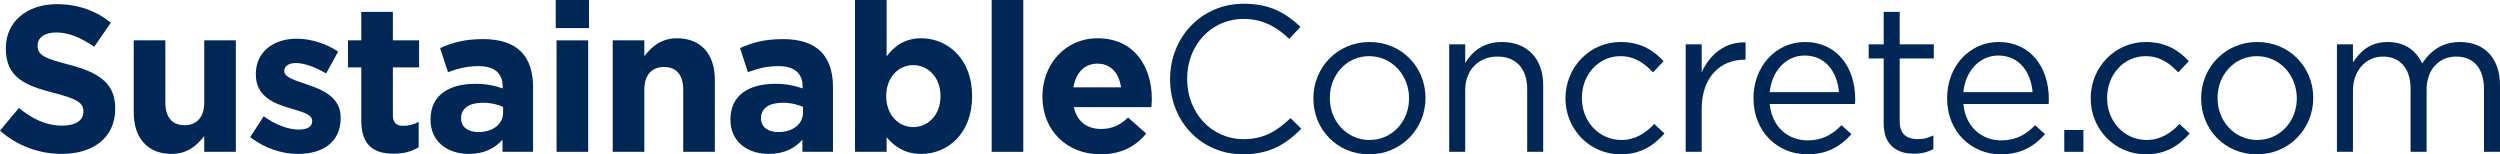 <?xml version="1.0" encoding="UTF-8"?><svg id="b" xmlns="http://www.w3.org/2000/svg" viewBox="0 0 721.21 44.52"><defs><style>.d{fill:#002755;stroke-width:0px;}</style></defs><g id="c"><path class="d" d="M0,37.68l5.46-6.54c3.78,3.12,7.74,5.1,12.54,5.1,3.78,0,6.06-1.5,6.06-3.96v-.12c0-2.34-1.44-3.54-8.46-5.34C7.14,24.66,1.68,22.32,1.68,13.98v-.12C1.68,6.24,7.8,1.2,16.38,1.2c6.12,0,11.34,1.92,15.6,5.34l-4.8,6.96c-3.72-2.58-7.38-4.14-10.92-4.14s-5.4,1.62-5.4,3.66v.12c0,2.76,1.8,3.66,9.06,5.52,8.52,2.22,13.32,5.28,13.32,12.6v.12c0,8.34-6.36,13.02-15.42,13.02-6.36,0-12.78-2.22-17.82-6.72Z"/><path class="d" d="M38.58,32.46V11.64h9.12v17.94c0,4.32,2.04,6.54,5.52,6.54s5.7-2.22,5.7-6.54V11.64h9.12v32.16h-9.12v-4.56c-2.1,2.7-4.8,5.16-9.42,5.16-6.9,0-10.92-4.56-10.92-11.94Z"/><path class="d" d="M72.18,39.54l3.9-6c3.48,2.52,7.14,3.84,10.14,3.84,2.64,0,3.84-.96,3.84-2.4v-.12c0-1.98-3.12-2.64-6.66-3.72-4.5-1.32-9.6-3.42-9.6-9.66v-.12c0-6.54,5.28-10.2,11.76-10.2,4.08,0,8.52,1.38,12,3.72l-3.48,6.3c-3.18-1.86-6.36-3-8.7-3-2.22,0-3.36.96-3.36,2.22v.12c0,1.8,3.06,2.64,6.54,3.84,4.5,1.5,9.72,3.66,9.72,9.54v.12c0,7.14-5.34,10.38-12.3,10.38-4.5,0-9.54-1.5-13.8-4.86Z"/><path class="d" d="M104.22,34.68v-15.24h-3.84v-7.8h3.84V3.42h9.12v8.22h7.56v7.8h-7.56v13.74c0,2.1.9,3.12,2.94,3.12,1.68,0,3.18-.42,4.5-1.14v7.32c-1.92,1.14-4.14,1.86-7.2,1.86-5.58,0-9.36-2.22-9.36-9.66Z"/><path class="d" d="M124.2,34.56v-.12c0-7.02,5.34-10.26,12.96-10.26,3.24,0,5.58.54,7.86,1.32v-.54c0-3.78-2.34-5.88-6.9-5.88-3.48,0-5.94.66-8.88,1.74l-2.28-6.96c3.54-1.56,7.02-2.58,12.48-2.58,4.98,0,8.58,1.32,10.86,3.6,2.4,2.4,3.48,5.94,3.48,10.26v18.66h-8.82v-3.48c-2.22,2.46-5.28,4.08-9.72,4.08-6.06,0-11.04-3.48-11.04-9.84ZM145.14,32.46v-1.62c-1.56-.72-3.6-1.2-5.82-1.2-3.9,0-6.3,1.56-6.3,4.44v.12c0,2.46,2.04,3.9,4.98,3.9,4.26,0,7.14-2.34,7.14-5.64Z"/><path class="d" d="M160.32,0h9.6v8.1h-9.6V0ZM160.56,11.64h9.12v32.16h-9.12V11.64Z"/><path class="d" d="M176.76,11.64h9.12v4.56c2.1-2.7,4.8-5.16,9.42-5.16,6.9,0,10.92,4.56,10.92,11.94v20.82h-9.12v-17.94c0-4.32-2.04-6.54-5.52-6.54s-5.7,2.22-5.7,6.54v17.94h-9.12V11.64Z"/><path class="d" d="M210.72,34.56v-.12c0-7.02,5.34-10.26,12.96-10.26,3.24,0,5.58.54,7.86,1.32v-.54c0-3.78-2.34-5.88-6.9-5.88-3.48,0-5.94.66-8.88,1.74l-2.28-6.96c3.54-1.56,7.02-2.58,12.48-2.58,4.98,0,8.58,1.32,10.86,3.6,2.4,2.4,3.48,5.94,3.48,10.26v18.66h-8.82v-3.48c-2.22,2.46-5.28,4.08-9.72,4.08-6.06,0-11.04-3.48-11.04-9.84ZM231.66,32.46v-1.62c-1.56-.72-3.6-1.2-5.82-1.2-3.9,0-6.3,1.56-6.3,4.44v.12c0,2.46,2.04,3.9,4.98,3.9,4.26,0,7.14-2.34,7.14-5.64Z"/><path class="d" d="M255.78,39.6v4.2h-9.12V0h9.12v16.26c2.22-3,5.28-5.22,10.02-5.22,7.5,0,14.64,5.88,14.64,16.62v.12c0,10.74-7.02,16.62-14.64,16.62-4.86,0-7.86-2.22-10.02-4.8ZM271.32,27.78v-.12c0-5.34-3.6-8.88-7.86-8.88s-7.8,3.54-7.8,8.88v.12c0,5.34,3.54,8.88,7.8,8.88s7.86-3.48,7.86-8.88Z"/><path class="d" d="M286.08,0h9.12v43.8h-9.12V0Z"/><path class="d" d="M300.72,27.9v-.12c0-9.18,6.54-16.74,15.9-16.74,10.74,0,15.66,8.34,15.66,17.46,0,.72-.06,1.56-.12,2.4h-22.38c.9,4.14,3.78,6.3,7.86,6.3,3.06,0,5.28-.96,7.8-3.3l5.22,4.62c-3,3.72-7.32,6-13.14,6-9.66,0-16.8-6.78-16.8-16.62ZM323.39,25.2c-.54-4.08-2.94-6.84-6.78-6.84s-6.24,2.7-6.96,6.84h13.74Z"/><path class="d" d="M337.55,22.92v-.12c0-11.88,8.88-21.72,21.24-21.72,7.62,0,12.18,2.7,16.38,6.66l-3.24,3.48c-3.54-3.36-7.5-5.76-13.2-5.76-9.3,0-16.26,7.56-16.26,17.22v.12c0,9.72,7.02,17.34,16.26,17.34,5.76,0,9.54-2.22,13.56-6.06l3.12,3.06c-4.38,4.44-9.18,7.38-16.8,7.38-12.12,0-21.06-9.54-21.06-21.6Z"/><path class="d" d="M378.89,28.44v-.12c0-8.76,6.84-16.2,16.2-16.2s16.14,7.32,16.14,16.08v.12c0,8.76-6.9,16.2-16.26,16.2s-16.08-7.32-16.08-16.08ZM406.49,28.44v-.12c0-6.66-4.98-12.12-11.52-12.12s-11.34,5.46-11.34,12v.12c0,6.66,4.92,12.06,11.46,12.06s11.4-5.4,11.4-11.94Z"/><path class="d" d="M418.07,12.78h4.62v5.4c2.04-3.36,5.28-6.06,10.62-6.06,7.5,0,11.88,5.04,11.88,12.42v19.26h-4.62v-18.12c0-5.76-3.12-9.36-8.58-9.36s-9.3,3.9-9.3,9.72v17.76h-4.62V12.78Z"/><path class="d" d="M451.61,28.44v-.12c0-8.76,6.84-16.2,15.9-16.2,5.88,0,9.54,2.46,12.42,5.52l-3.06,3.24c-2.46-2.58-5.22-4.68-9.42-4.68-6.3,0-11.1,5.34-11.1,12v.12c0,6.72,4.92,12.06,11.4,12.06,3.96,0,7.02-1.98,9.48-4.62l2.94,2.76c-3.12,3.48-6.84,6-12.66,6-9.06,0-15.9-7.38-15.9-16.08Z"/><path class="d" d="M486.29,12.78h4.62v8.1c2.28-5.16,6.78-8.88,12.66-8.64v4.98h-.36c-6.78,0-12.3,4.86-12.3,14.22v12.36h-4.62V12.78Z"/><path class="d" d="M505.85,28.38v-.12c0-8.94,6.3-16.14,14.88-16.14,9.18,0,14.46,7.32,14.46,16.38,0,.6,0,.96-.06,1.5h-24.6c.66,6.72,5.4,10.5,10.92,10.5,4.26,0,7.26-1.74,9.78-4.38l2.88,2.58c-3.12,3.48-6.9,5.82-12.78,5.82-8.52,0-15.48-6.54-15.48-16.14ZM530.51,26.58c-.48-5.64-3.72-10.56-9.9-10.56-5.4,0-9.48,4.5-10.08,10.56h19.98Z"/><path class="d" d="M543.41,35.58v-18.72h-4.32v-4.08h4.32V3.42h4.62v9.36h9.84v4.08h-9.84v18.12c0,3.78,2.1,5.16,5.22,5.16,1.56,0,2.88-.3,4.5-1.08v3.96c-1.62.84-3.36,1.32-5.58,1.32-4.98,0-8.76-2.46-8.76-8.76Z"/><path class="d" d="M561.71,28.38v-.12c0-8.94,6.3-16.14,14.88-16.14,9.18,0,14.46,7.32,14.46,16.38,0,.6,0,.96-.06,1.5h-24.6c.66,6.72,5.4,10.5,10.92,10.5,4.26,0,7.26-1.74,9.78-4.38l2.88,2.58c-3.12,3.48-6.9,5.82-12.78,5.82-8.52,0-15.48-6.54-15.48-16.14ZM586.37,26.58c-.48-5.64-3.72-10.56-9.9-10.56-5.4,0-9.48,4.5-10.08,10.56h19.98Z"/><path class="d" d="M595.51,37.5h5.52v6.3h-5.52v-6.3Z"/><path class="d" d="M603.13,28.44v-.12c0-8.76,6.84-16.2,15.9-16.2,5.88,0,9.54,2.46,12.42,5.52l-3.06,3.24c-2.46-2.58-5.22-4.68-9.42-4.68-6.3,0-11.1,5.34-11.1,12v.12c0,6.72,4.92,12.06,11.4,12.06,3.96,0,7.02-1.98,9.48-4.62l2.94,2.76c-3.12,3.48-6.84,6-12.66,6-9.06,0-15.9-7.38-15.9-16.08Z"/><path class="d" d="M634.99,28.44v-.12c0-8.76,6.84-16.2,16.2-16.2s16.14,7.32,16.14,16.08v.12c0,8.76-6.9,16.2-16.26,16.2s-16.08-7.32-16.08-16.08ZM662.59,28.44v-.12c0-6.66-4.98-12.12-11.52-12.12s-11.34,5.46-11.34,12v.12c0,6.66,4.92,12.06,11.46,12.06s11.4-5.4,11.4-11.94Z"/><path class="d" d="M674.17,12.78h4.62v5.22c2.04-3.06,4.8-5.88,10.02-5.88s8.28,2.7,9.96,6.18c2.22-3.42,5.52-6.18,10.92-6.18,7.14,0,11.52,4.8,11.52,12.48v19.2h-4.62v-18.12c0-6-3-9.36-8.04-9.36-4.68,0-8.52,3.48-8.52,9.6v17.88h-4.62v-18.24c0-5.82-3.06-9.24-7.98-9.24s-8.64,4.08-8.64,9.78v17.7h-4.62V12.78Z"/></g></svg>